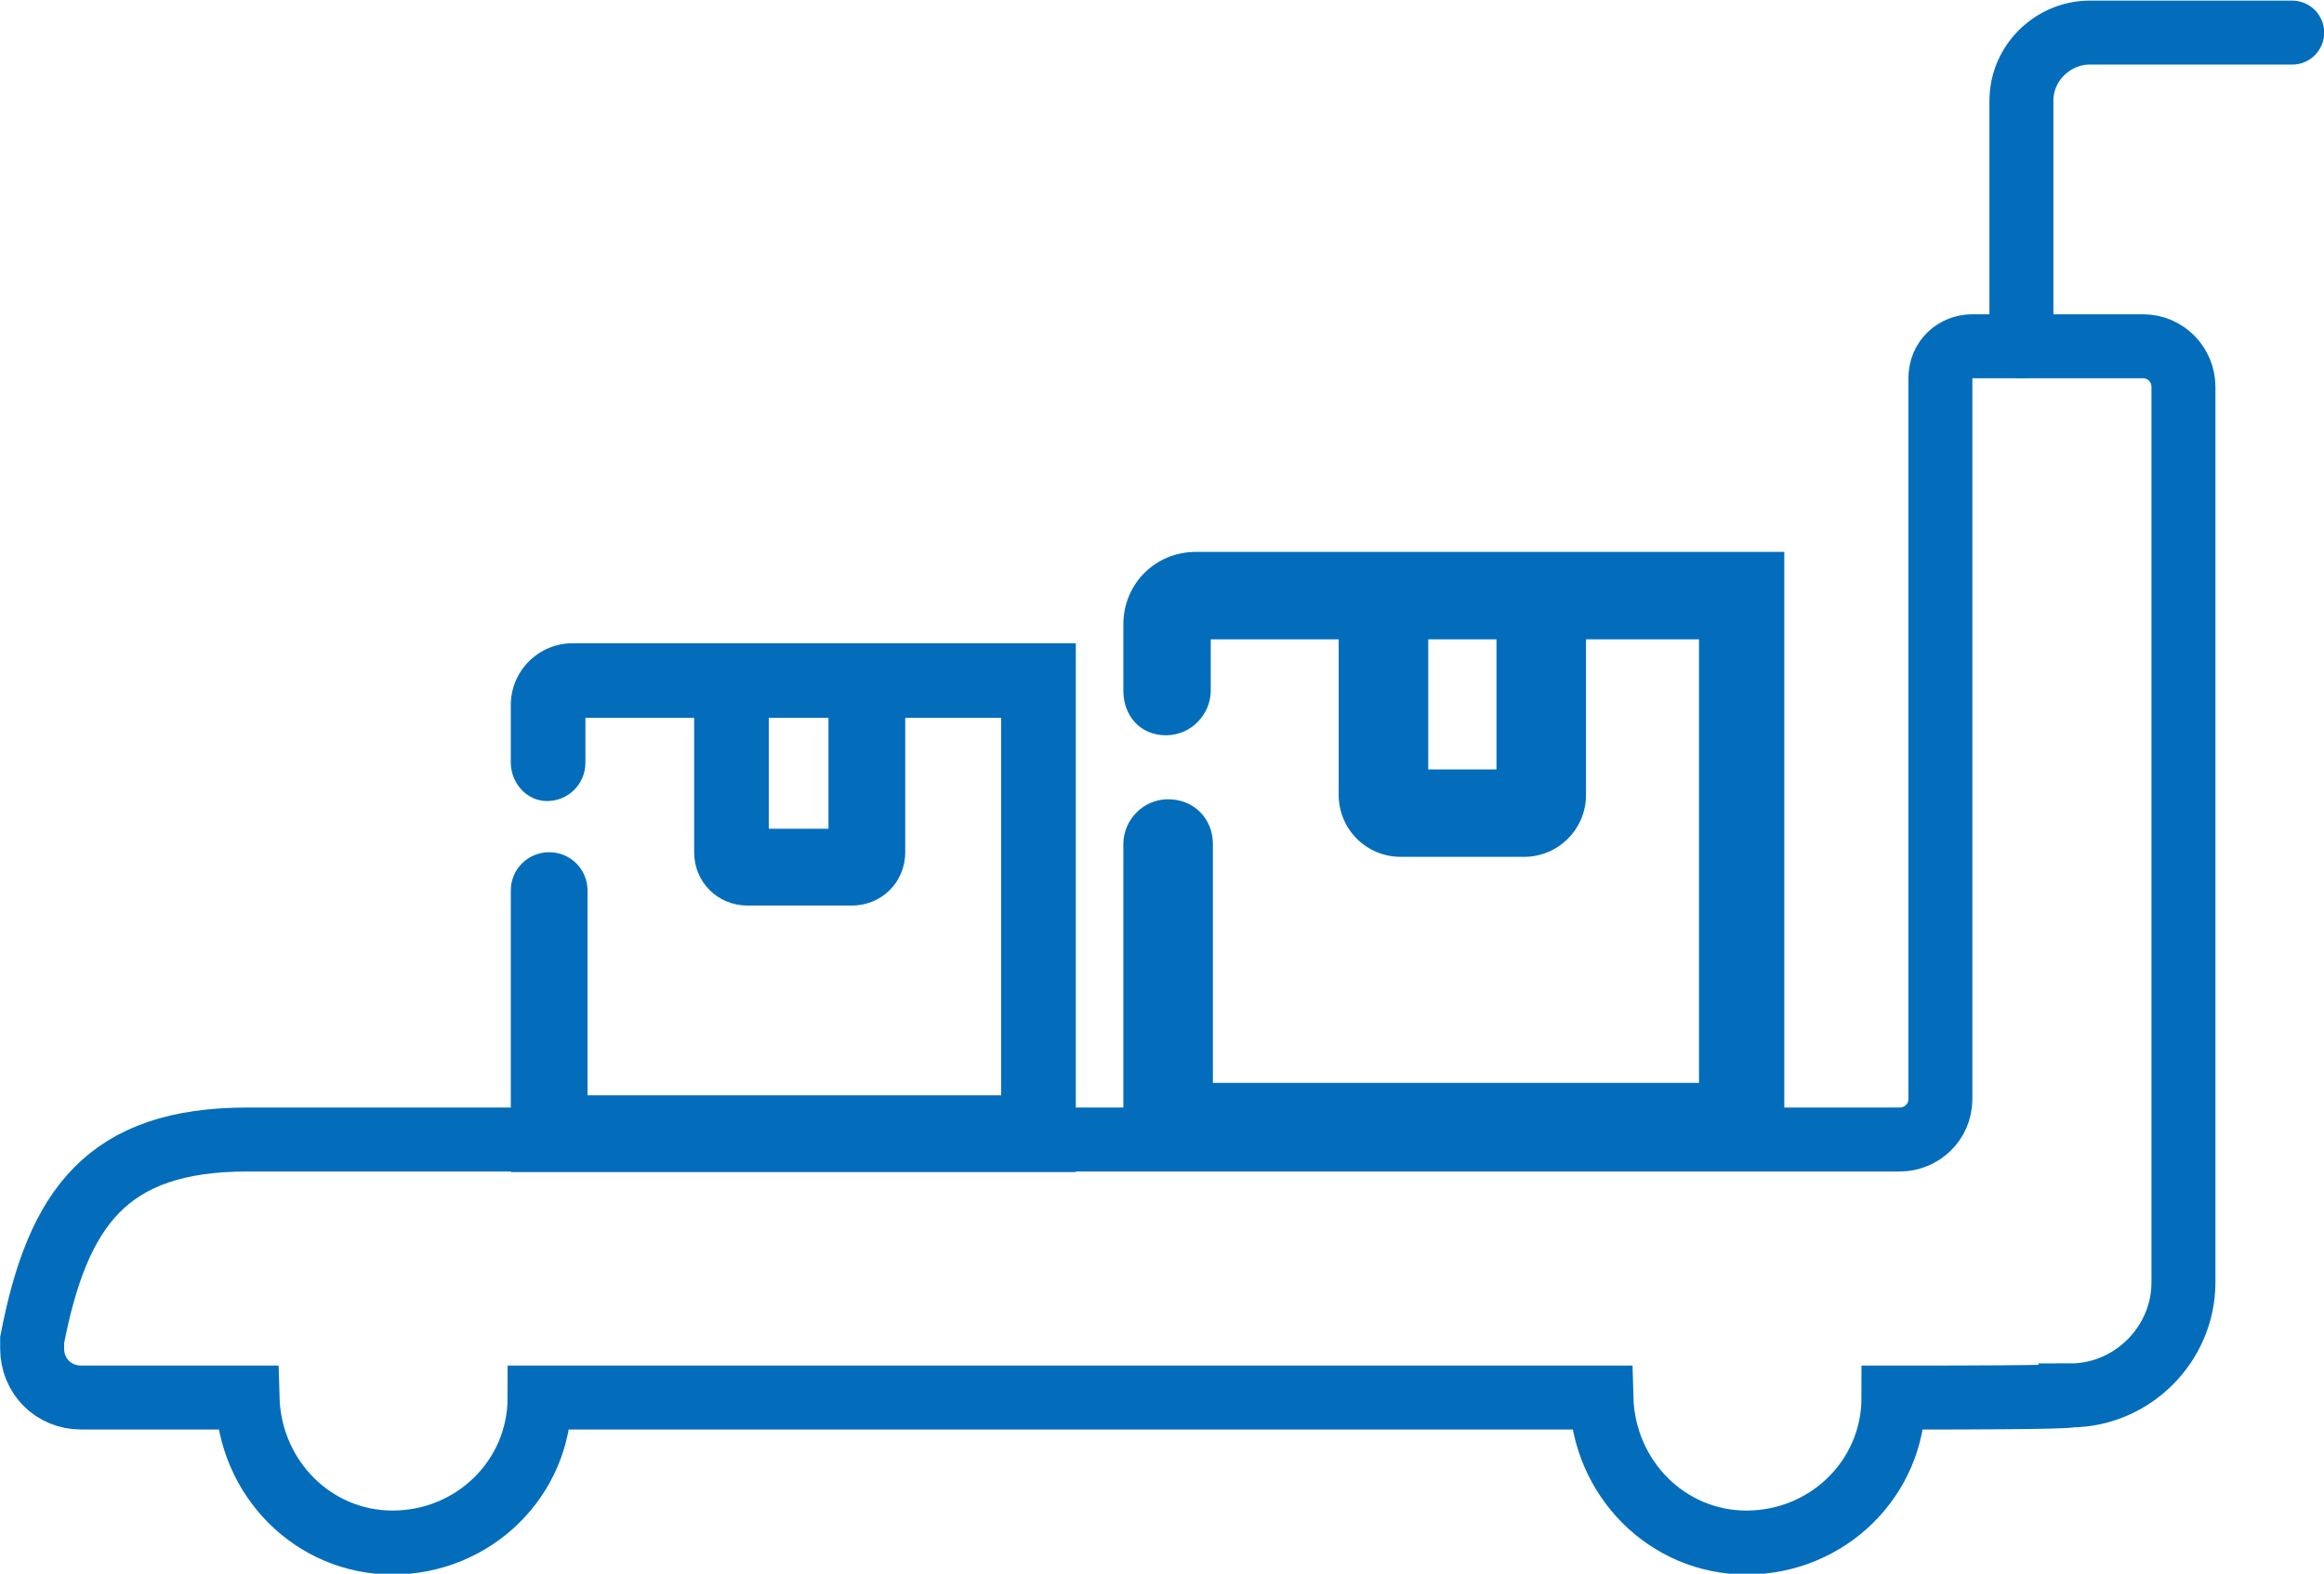 <?xml version="1.0" encoding="utf-8"?>
<!-- Generator: Adobe Illustrator 24.0.2, SVG Export Plug-In . SVG Version: 6.00 Build 0)  -->
<svg version="1.1" id="Layer_1" xmlns="http://www.w3.org/2000/svg" xmlns:xlink="http://www.w3.org/1999/xlink" x="0px" y="0px"
	 viewBox="0 0 109 73.8" style="enable-background:new 0 0 109 73.8;" xml:space="preserve">
<style type="text/css">
	.st0{fill:#036DBB;}
	.st1{fill:none;stroke:#036DBB;stroke-width:3;stroke-linecap:round;stroke-miterlimit:10;}
	.st2{fill:none;stroke:#036DBB;stroke-width:3;stroke-miterlimit:10;}
</style>
<g id="Group_127" transform="translate(774.508 -40.5)">
	<g id="Group_126" transform="translate(-773 42)">
		<g id="Group_21-2" transform="translate(0 26.229)">
			<g id="Group_16-2" transform="translate(22.449 27.337)">
				<path id="Path_49-2" class="st0" d="M26.5-26.2L26.5-26.2 M14.9-21.4h-2.8v5.2h2.8V-21.4z M0-3.7v-9.6c0-1,0.8-1.8,1.8-1.8
					s1.8,0.8,1.8,1.8c0,0,0,0,0,0v9.6H23v-17.7h-4.5v6.3c0,1.4-1.1,2.5-2.5,2.5h-4.9c-1.4,0-2.5-1.1-2.5-2.5v-6.3H3.5v2.1
					c0,1-0.8,1.8-1.8,1.8S0-18.4,0-19.3c0,0,0,0,0,0V-22c0-1.6,1.3-2.9,2.9-2.9h23.6v24.8l-3.5,0H4.9L0-0.1L0-3.7z"/>
			</g>
			<g id="Group_20-2" transform="translate(0 0)">
				<path id="Path_50-2" class="st1" d="M93.3-11.5V-23c0-1.8,1.5-3.2,3.2-3.2l0,0h9.5"/>
				<g id="Group_19-2" transform="translate(0 14.71)">
					<g id="Group_17-2" transform="translate(51.179 8.143)">
						<path id="Path_51-2" class="st0" d="M31-26.2L31-26.2 M17.5-20.6h-3.2v6.1h3.2V-20.6z M0,0.2V-11c0-1.1,0.9-2.1,2.1-2.1
							s2.1,0.9,2.1,2.1c0,0,0,0,0,0V0.2h22.8v-20.8h-5.3v7.3c0,1.6-1.3,2.9-2.9,2.9H13c-1.6,0-2.9-1.3-2.9-2.9v-7.3h-6v2.4
							c0,1.1-0.9,2.1-2.1,2.1S0-17,0-18.2c0,0,0,0,0,0v-3.1c0-1.9,1.5-3.4,3.4-3.4H31v29l-4.1,0H5.7L0,4.3V0.2z"/>
					</g>
					<g id="Group_18-2">
						<path id="Path_52-2" class="st2" d="M89.5,23.1h-2.2c0,3.8-3.1,6.8-6.9,6.8c-3.7,0-6.7-3-6.8-6.8H23.8c0,3.8-3.1,6.8-6.9,6.8
							c-3.7,0-6.7-3-6.8-6.8H2.3c-1.3,0-2.3-1-2.3-2.3c0-0.1,0-0.3,0-0.4c1.2-6.2,3.5-9.4,10.1-9.4h77.5c1,0,1.9-0.8,1.9-1.9l0,0
							v-33.8c0-0.9,0.7-1.5,1.5-1.5h8c1.1,0,1.9,0.9,1.9,1.9v42c0,2.9-2.4,5.3-5.3,5.3C95.6,23.1,89.5,23.1,89.5,23.1z"/>
					</g>
				</g>
			</g>
		</g>
	</g>
</g>
</svg>
